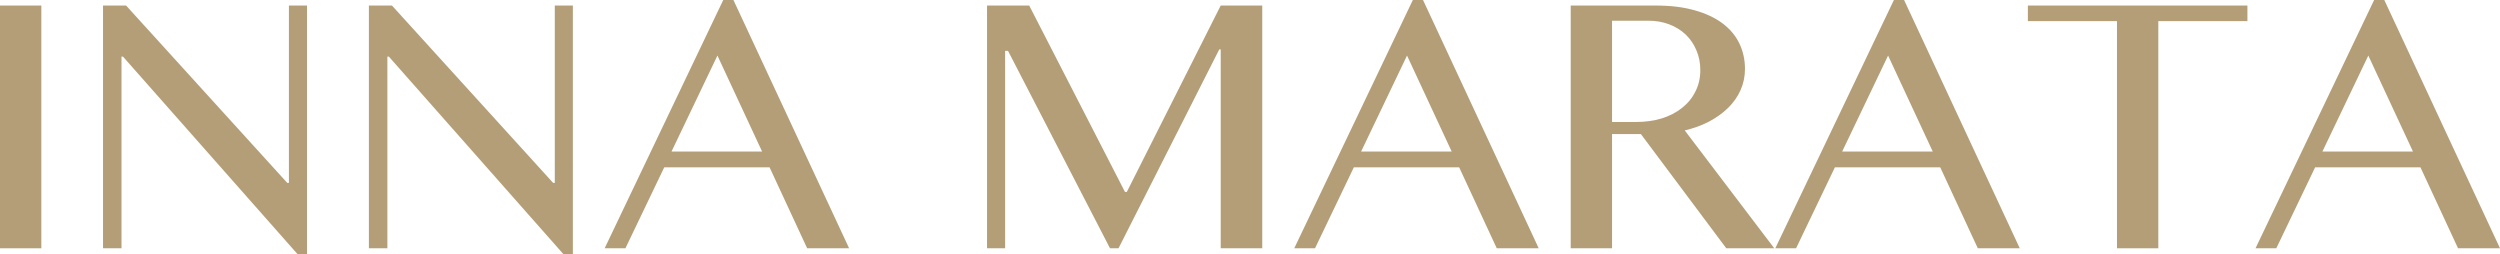 <?xml version="1.0" encoding="UTF-8"?> <svg xmlns="http://www.w3.org/2000/svg" width="620" height="63" viewBox="0 0 620 63" fill="none"><path d="M0 1.373H10.251V61.576H0V1.373Z" fill="#B49E77"></path><path d="M25.55 1.373H31.268L71.241 45.356H71.653V1.373H76.135V63H73.765L30.495 14.034H30.135V61.576H25.55V1.373Z" fill="#B49E77"></path><path d="M91.486 1.373H97.203L137.177 45.356H137.589V1.373H142.07V63H139.701L96.431 14.034H96.07V61.576H91.486V1.373Z" fill="#B49E77"></path><path d="M181.889 0L210.582 61.576H200.176L190.852 41.492H164.736L155.103 61.576H149.952L179.365 0H181.889ZM166.539 37.576H188.998L177.923 13.78L166.539 37.576Z" fill="#B49E77"></path><path d="M244.786 1.373H255.243L278.99 47.593H279.453L302.737 1.373H313.039V61.576H302.737V12.254H302.376L277.393 61.576H275.281L249.988 12.61H249.267V61.576H244.786V1.373Z" fill="#B49E77"></path><path d="M352.91 0L381.602 61.576H371.196L361.873 41.492H335.756L326.123 61.576H320.972L350.386 0H352.91ZM337.559 37.576H360.018L348.943 13.78L337.559 37.576Z" fill="#B49E77"></path><path d="M389.535 1.373H410.603C414.278 1.373 417.489 1.763 420.236 2.542C423.018 3.322 425.336 4.407 427.19 5.797C429.045 7.186 430.435 8.847 431.363 10.78C432.29 12.712 432.753 14.814 432.753 17.085C432.753 18.949 432.393 20.695 431.672 22.322C430.95 23.949 429.92 25.424 428.581 26.746C427.276 28.034 425.696 29.169 423.842 30.152C422.022 31.102 420.013 31.831 417.815 32.339L440.017 61.576H428.117L406.946 33.254H399.786V61.576H389.535V1.373ZM399.786 30.254H405.658C407.959 30.254 410.088 29.966 412.046 29.39C414.003 28.78 415.686 27.915 417.094 26.797C418.536 25.678 419.652 24.322 420.442 22.729C421.266 21.136 421.678 19.356 421.678 17.39C421.678 15.593 421.352 13.949 420.7 12.458C420.081 10.966 419.206 9.678 418.072 8.593C416.939 7.508 415.583 6.661 414.003 6.051C412.423 5.441 410.689 5.136 408.8 5.136H399.786V30.254Z" fill="#B49E77"></path><path d="M472.212 0L500.904 61.576H490.498L481.175 41.492H455.058L445.425 61.576H440.274L469.688 0H472.212ZM456.861 37.576H479.32L468.245 13.78L456.861 37.576Z" fill="#B49E77"></path><path d="M557.361 1.373V5.237H535.263V61.576H525.012V5.237H502.913V1.373H557.361Z" fill="#B49E77"></path><path d="M591.308 0L620 61.576H609.595L600.271 41.492H574.154L564.521 61.576H559.37L588.784 0H591.308ZM575.957 37.576H598.416L587.341 13.78L575.957 37.576Z" fill="#B49E77"></path></svg> 